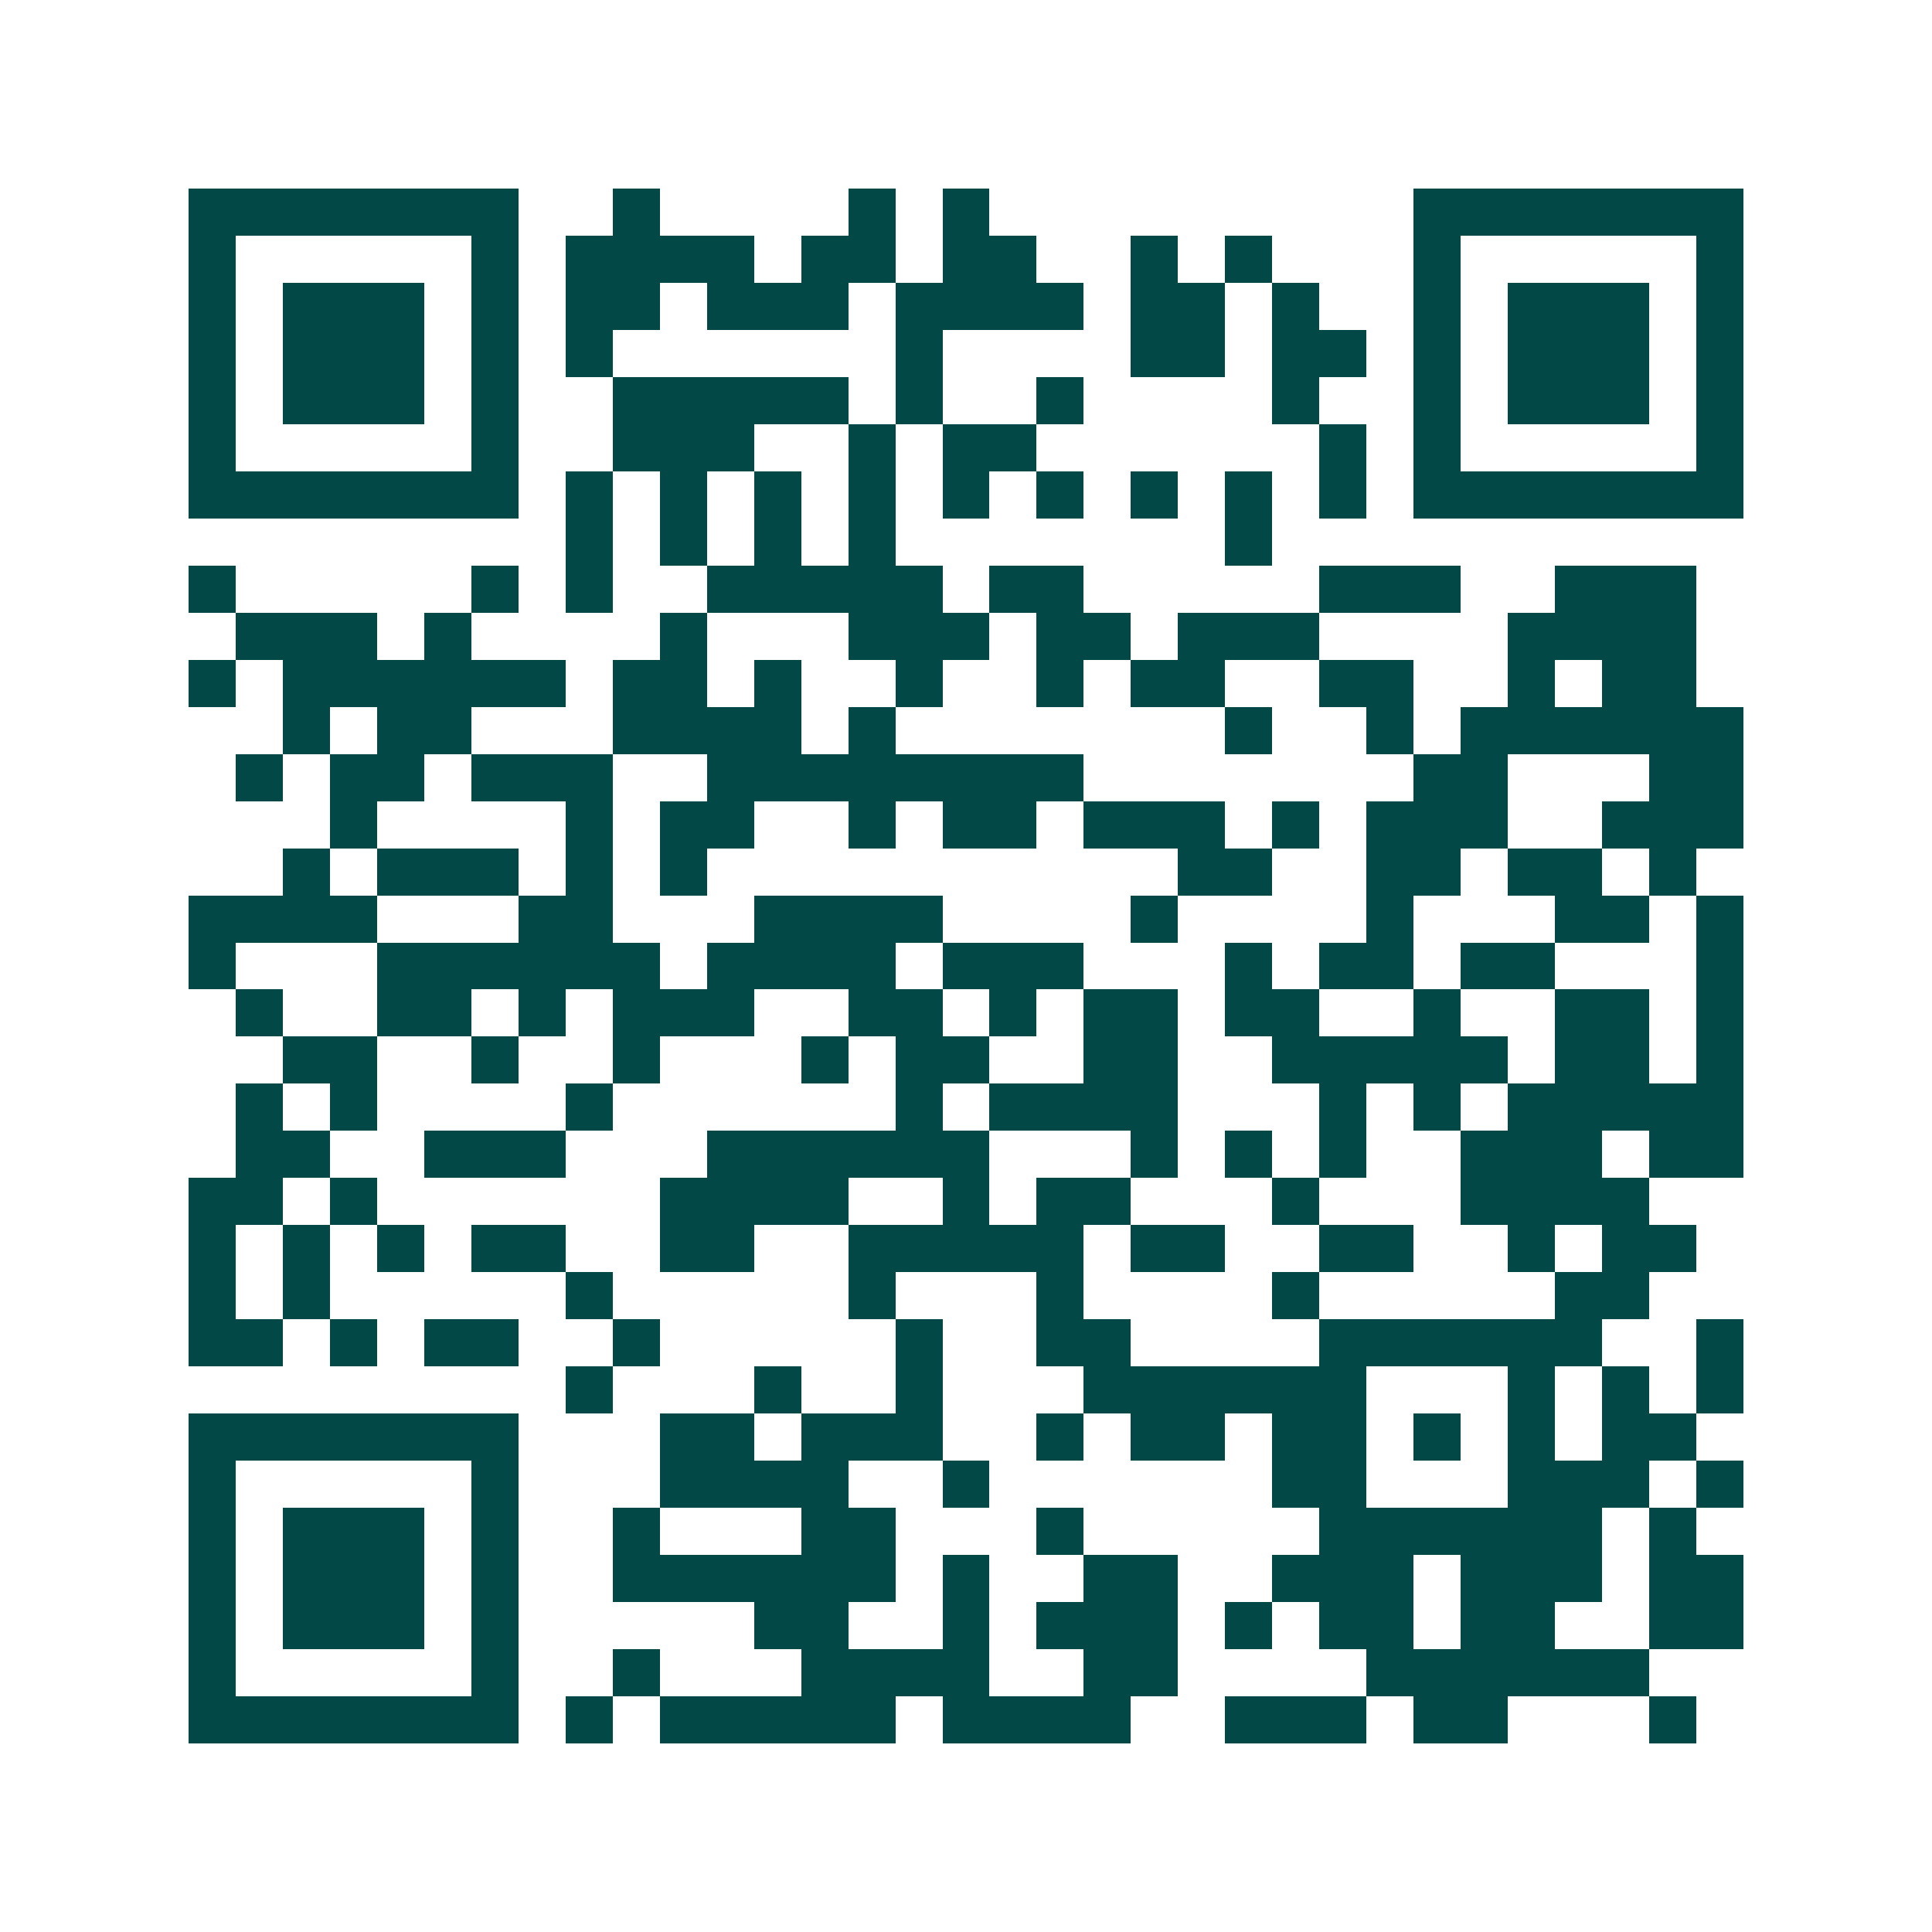 <svg xmlns="http://www.w3.org/2000/svg" width="200" height="200" viewBox="0 0 41 41" shape-rendering="crispEdges"><path fill="#ffffff" d="M0 0h41v41H0z"/><path stroke="#014847" d="M4 4.5h7m2 0h1m4 0h1m1 0h1m9 0h7M4 5.5h1m5 0h1m1 0h4m1 0h2m1 0h2m2 0h1m1 0h1m3 0h1m5 0h1M4 6.5h1m1 0h3m1 0h1m1 0h2m1 0h3m1 0h4m1 0h2m1 0h1m2 0h1m1 0h3m1 0h1M4 7.5h1m1 0h3m1 0h1m1 0h1m6 0h1m4 0h2m1 0h2m1 0h1m1 0h3m1 0h1M4 8.5h1m1 0h3m1 0h1m2 0h5m1 0h1m2 0h1m4 0h1m2 0h1m1 0h3m1 0h1M4 9.5h1m5 0h1m2 0h3m2 0h1m1 0h2m6 0h1m1 0h1m5 0h1M4 10.5h7m1 0h1m1 0h1m1 0h1m1 0h1m1 0h1m1 0h1m1 0h1m1 0h1m1 0h1m1 0h7M12 11.5h1m1 0h1m1 0h1m1 0h1m7 0h1M4 12.5h1m5 0h1m1 0h1m2 0h5m1 0h2m5 0h3m2 0h3M5 13.5h3m1 0h1m4 0h1m3 0h3m1 0h2m1 0h3m4 0h4M4 14.5h1m1 0h6m1 0h2m1 0h1m2 0h1m2 0h1m1 0h2m2 0h2m2 0h1m1 0h2M6 15.5h1m1 0h2m3 0h4m1 0h1m7 0h1m2 0h1m1 0h6M5 16.5h1m1 0h2m1 0h3m2 0h8m7 0h2m3 0h2M7 17.5h1m4 0h1m1 0h2m2 0h1m1 0h2m1 0h3m1 0h1m1 0h3m2 0h3M6 18.5h1m1 0h3m1 0h1m1 0h1m10 0h2m2 0h2m1 0h2m1 0h1M4 19.5h4m3 0h2m3 0h4m4 0h1m4 0h1m3 0h2m1 0h1M4 20.5h1m3 0h6m1 0h4m1 0h3m3 0h1m1 0h2m1 0h2m3 0h1M5 21.5h1m2 0h2m1 0h1m1 0h3m2 0h2m1 0h1m1 0h2m1 0h2m2 0h1m2 0h2m1 0h1M6 22.5h2m2 0h1m2 0h1m3 0h1m1 0h2m2 0h2m2 0h5m1 0h2m1 0h1M5 23.5h1m1 0h1m4 0h1m6 0h1m1 0h4m3 0h1m1 0h1m1 0h5M5 24.5h2m2 0h3m3 0h6m3 0h1m1 0h1m1 0h1m2 0h3m1 0h2M4 25.5h2m1 0h1m6 0h4m2 0h1m1 0h2m3 0h1m3 0h4M4 26.5h1m1 0h1m1 0h1m1 0h2m2 0h2m2 0h5m1 0h2m2 0h2m2 0h1m1 0h2M4 27.5h1m1 0h1m5 0h1m5 0h1m3 0h1m4 0h1m5 0h2M4 28.5h2m1 0h1m1 0h2m2 0h1m5 0h1m2 0h2m4 0h6m2 0h1M12 29.5h1m3 0h1m2 0h1m3 0h6m3 0h1m1 0h1m1 0h1M4 30.5h7m3 0h2m1 0h3m2 0h1m1 0h2m1 0h2m1 0h1m1 0h1m1 0h2M4 31.5h1m5 0h1m3 0h4m2 0h1m6 0h2m3 0h3m1 0h1M4 32.5h1m1 0h3m1 0h1m2 0h1m3 0h2m3 0h1m5 0h6m1 0h1M4 33.5h1m1 0h3m1 0h1m2 0h6m1 0h1m2 0h2m2 0h3m1 0h3m1 0h2M4 34.5h1m1 0h3m1 0h1m5 0h2m2 0h1m1 0h3m1 0h1m1 0h2m1 0h2m2 0h2M4 35.5h1m5 0h1m2 0h1m3 0h4m2 0h2m4 0h6M4 36.5h7m1 0h1m1 0h5m1 0h4m2 0h3m1 0h2m3 0h1"/></svg>

